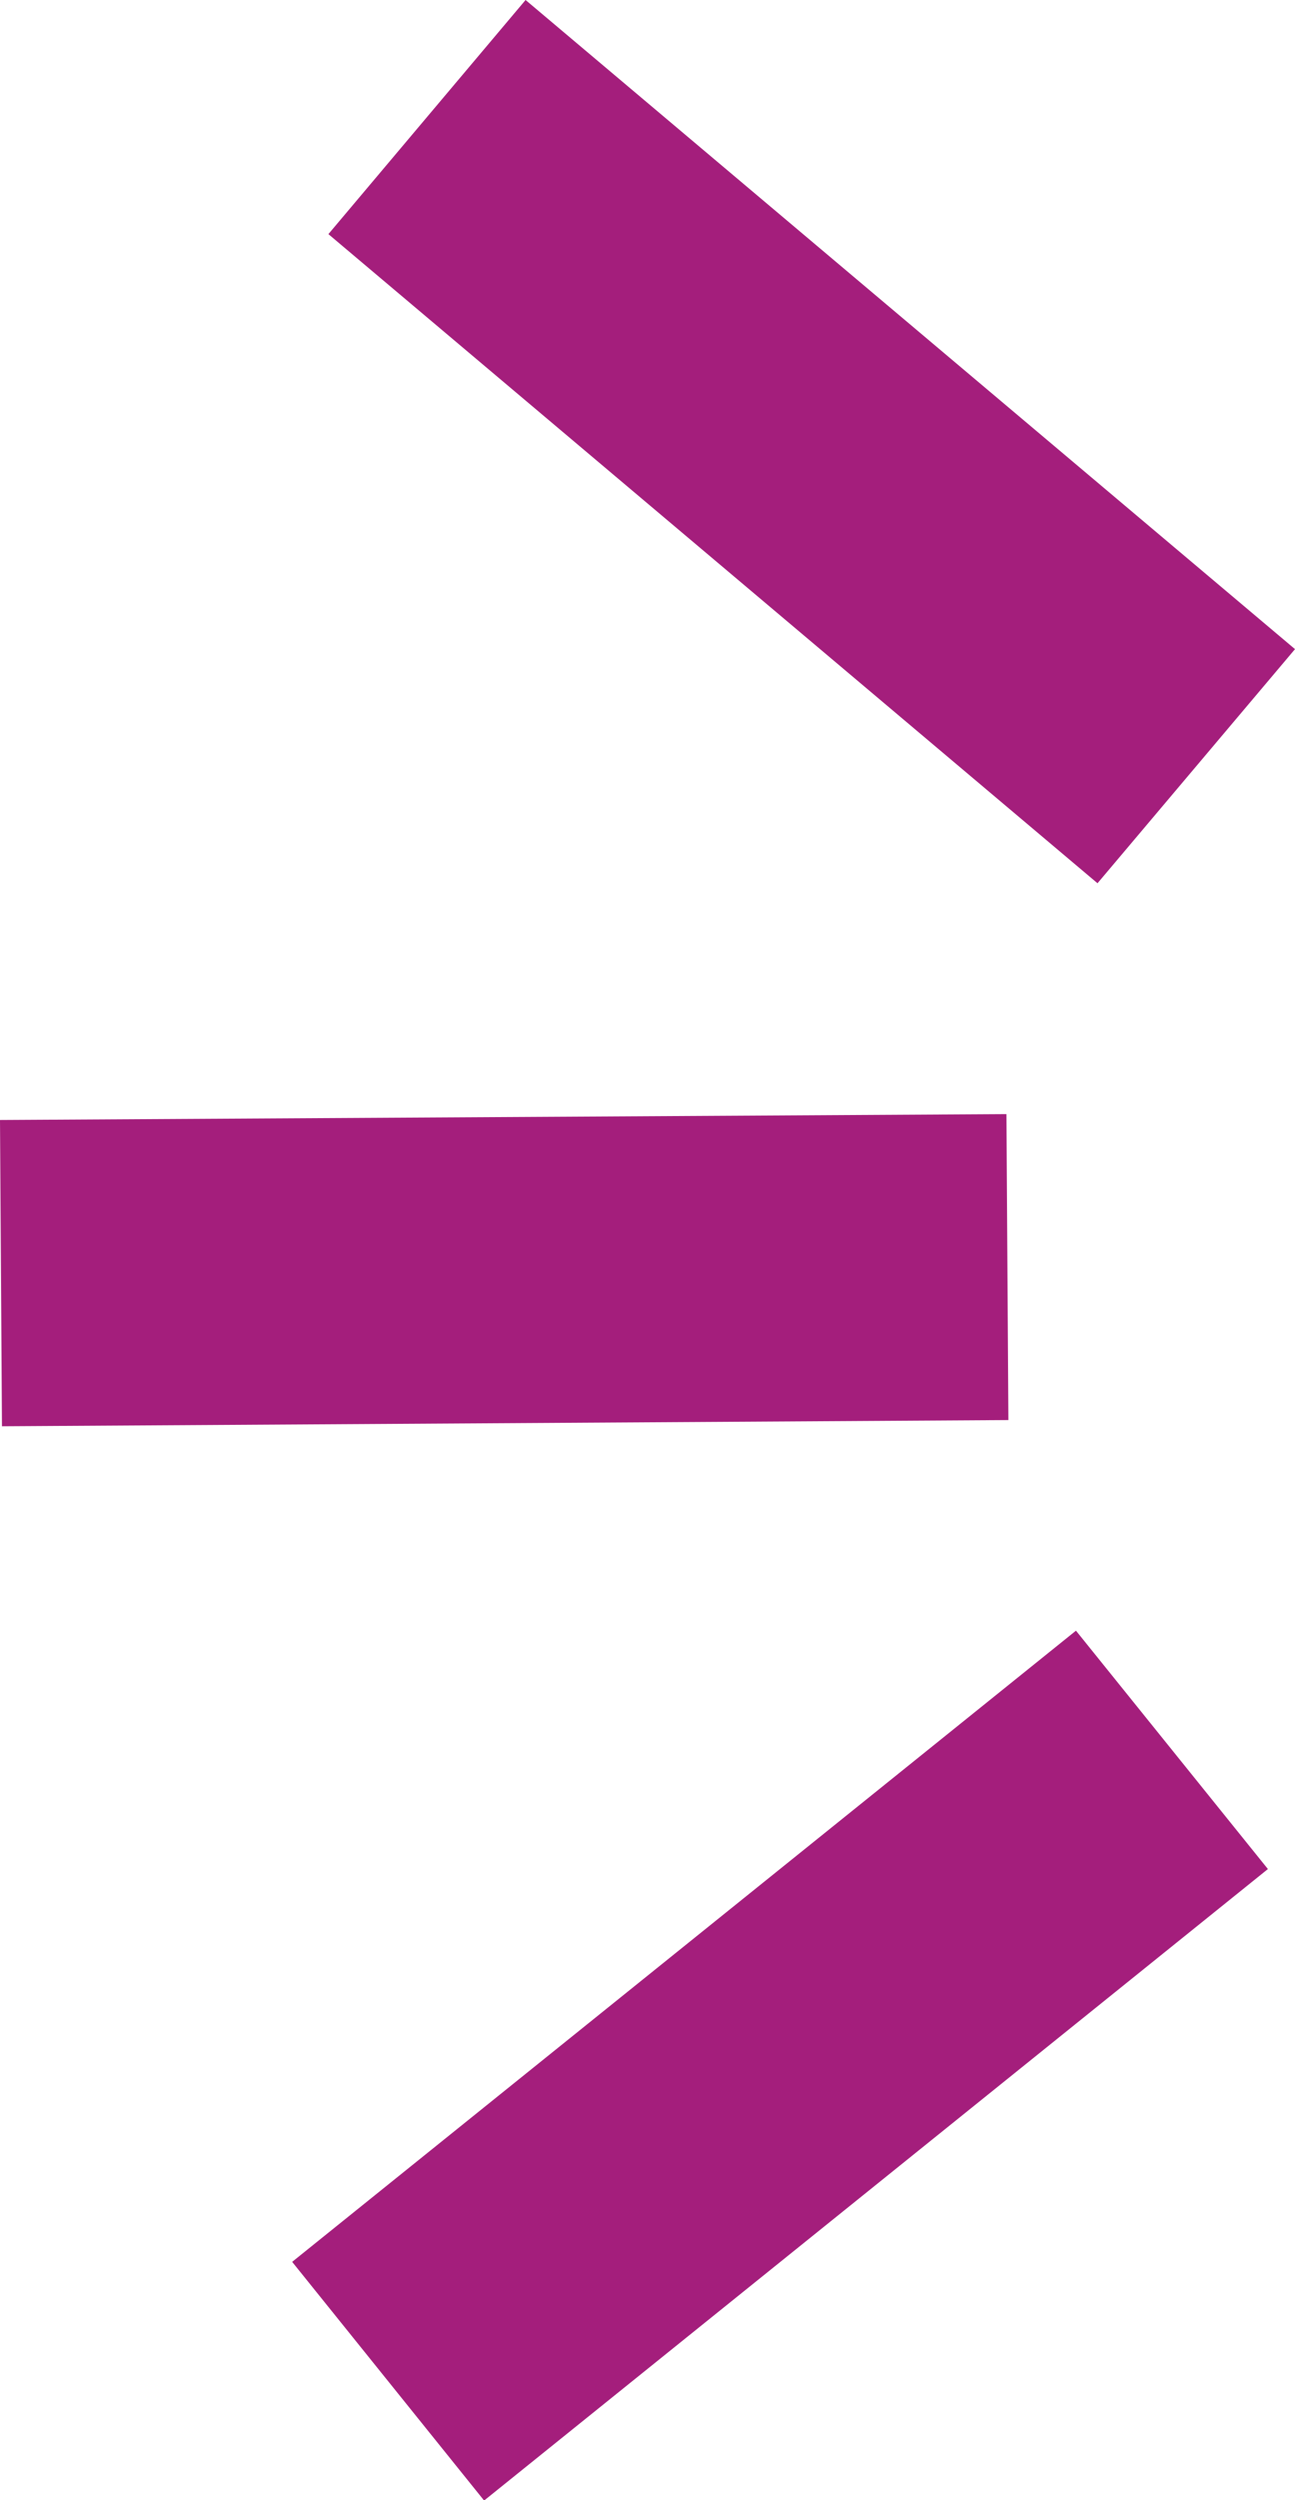 <svg xmlns="http://www.w3.org/2000/svg" viewBox="0 0 39.67 76.57"><defs><style>.cls-1{fill:#a41e7c;}</style></defs><title>highlights_left</title><g id="Layer_2" data-name="Layer 2"><g id="Layer_1-2" data-name="Layer 1"><polyline class="cls-1" points="30.89 43.49 0.06 43.68 0 34.3 30.83 34.12 30.89 43.49"/><polyline class="cls-1" points="38.84 57.24 14.83 76.58 8.95 69.27 32.96 49.94 38.84 57.24"/><polyline class="cls-1" points="39.67 19.88 33.62 27.05 10.06 7.17 16.1 0 39.67 19.88"/></g></g></svg>